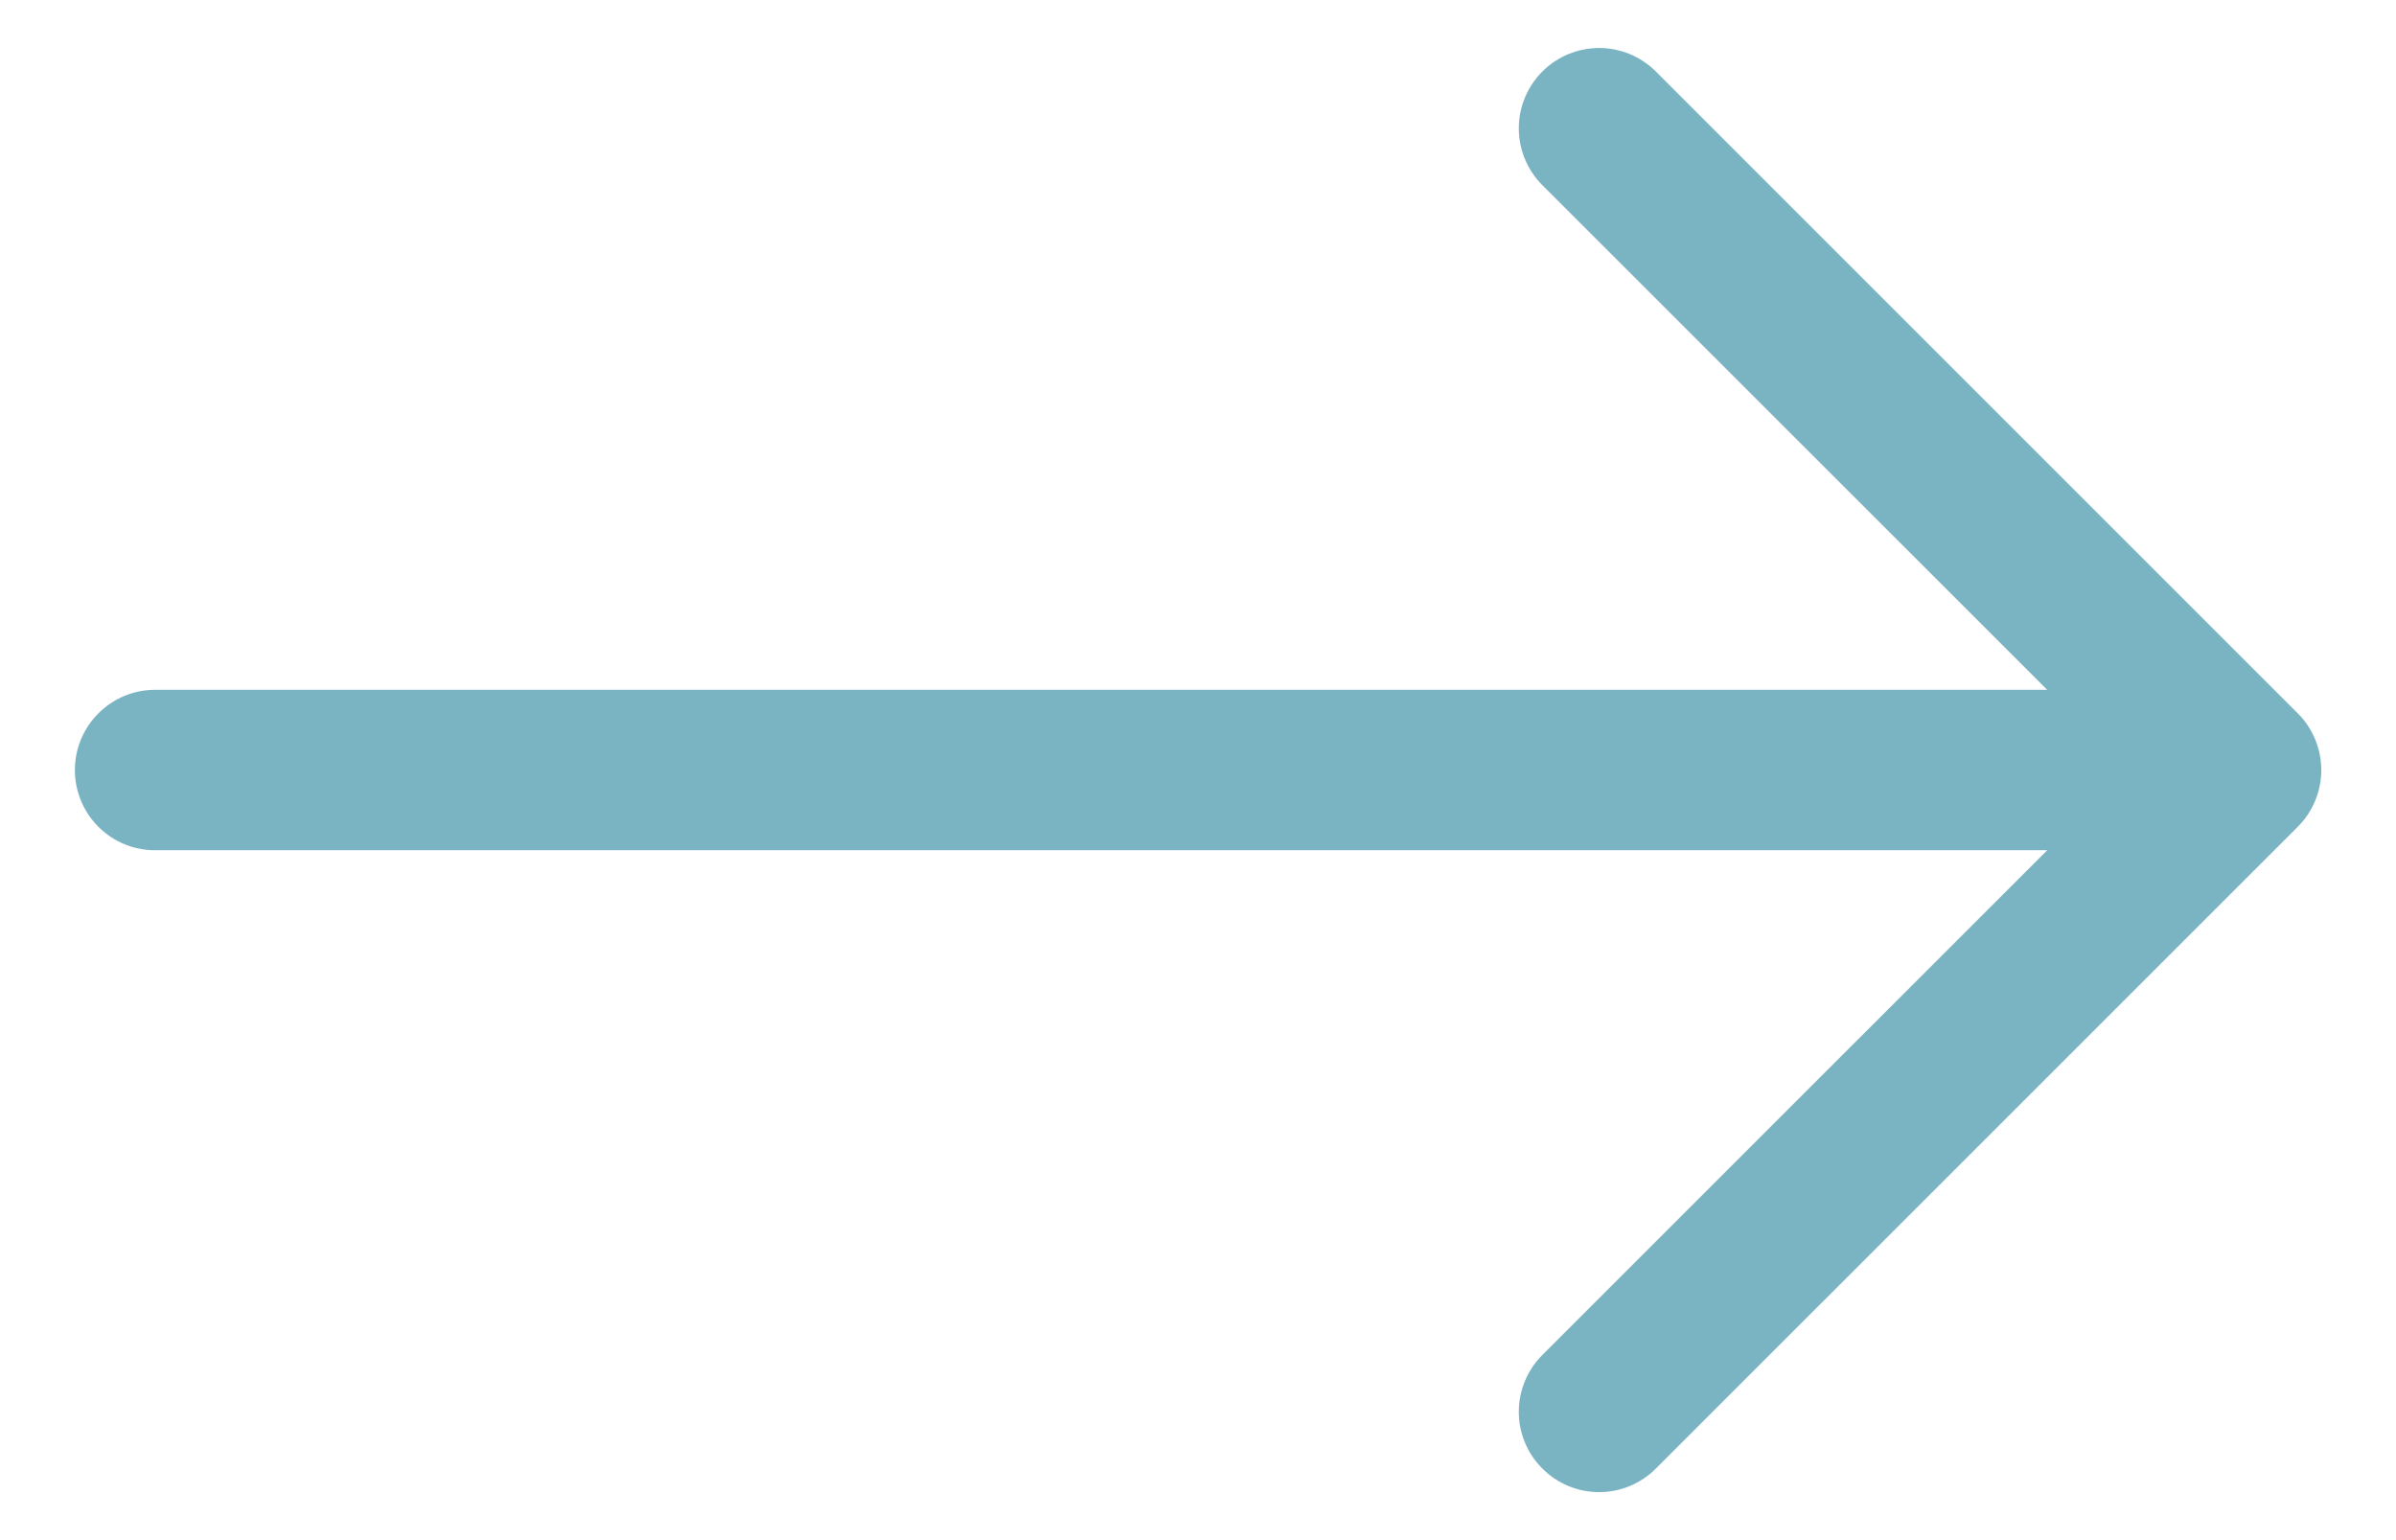 <svg width="28" height="18" viewBox="0 0 28 18" fill="none" xmlns="http://www.w3.org/2000/svg">
<path fill-rule="evenodd" clip-rule="evenodd" d="M0.875 9C0.875 8.751 0.974 8.513 1.15 8.337C1.325 8.161 1.564 8.062 1.812 8.062L23.924 8.062L18.024 2.164C17.848 1.988 17.749 1.749 17.749 1.5C17.749 1.251 17.848 1.012 18.024 0.836C18.2 0.66 18.439 0.561 18.688 0.561C18.936 0.561 19.175 0.66 19.351 0.836L26.851 8.336C26.939 8.423 27.008 8.527 27.055 8.64C27.102 8.754 27.127 8.876 27.127 9C27.127 9.123 27.102 9.245 27.055 9.359C27.008 9.473 26.939 9.576 26.851 9.664L19.351 17.163C19.175 17.34 18.936 17.439 18.688 17.439C18.439 17.439 18.2 17.34 18.024 17.163C17.848 16.988 17.749 16.749 17.749 16.5C17.749 16.251 17.848 16.012 18.024 15.836L23.924 9.937L1.812 9.937C1.564 9.937 1.325 9.839 1.15 9.663C0.974 9.487 0.875 9.248 0.875 9Z" fill="#7AB4C2"/>
</svg>
